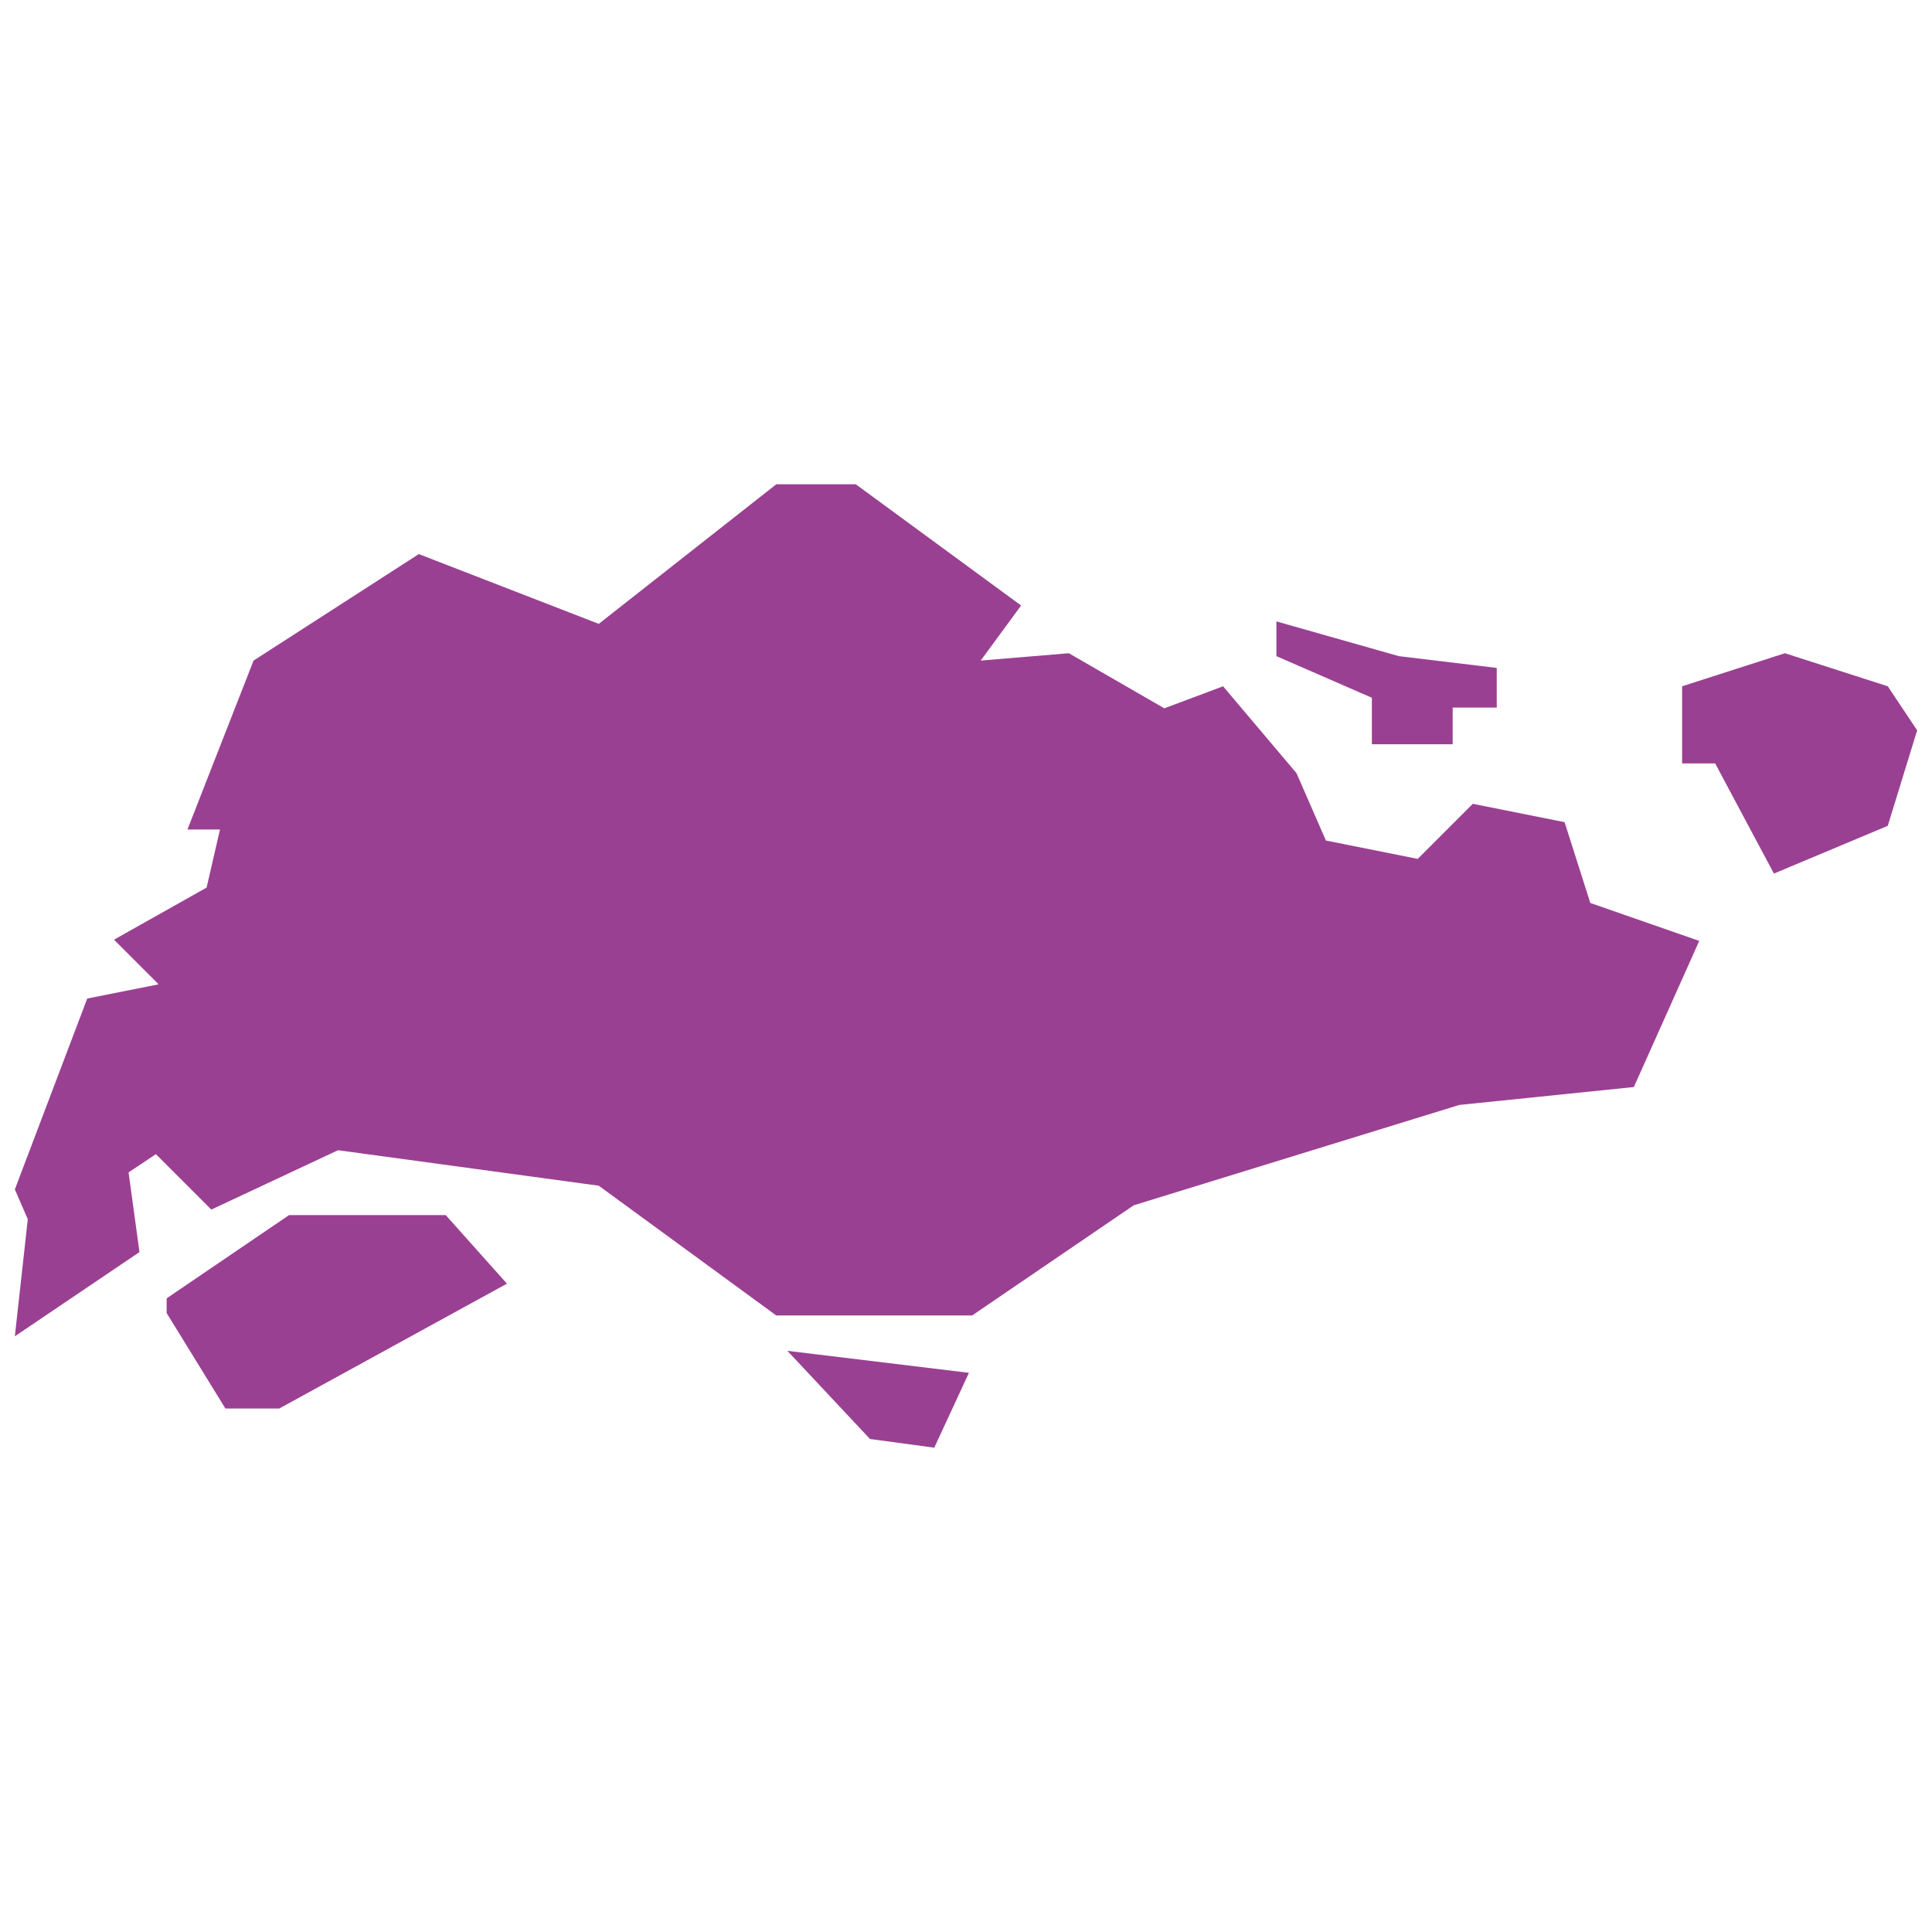 <svg xmlns="http://www.w3.org/2000/svg" xmlns:xlink="http://www.w3.org/1999/xlink" fill="#9a4092" id="Layer_1" width="800px" height="800px" viewBox="0 0 260 134" xml:space="preserve"> <g id="SVGRepo_bgCarrier" stroke-width="0"></g> <g id="SVGRepo_tracerCarrier" stroke-linecap="round" stroke-linejoin="round"></g> <g id="SVGRepo_iconCarrier"> <path d="M254.046,48.137l-15.32,6.425l-7.907-14.826h-4.448V29.357l13.838-4.448l13.838,4.448l3.954,5.931L254.046,48.137z M104.465,114.032h26.358l21.745-14.826l43.82-13.508l23.488-2.409l8.801-19.666l-14.662-5.107l-3.459-10.873l-12.355-2.471 l-7.413,7.413l-12.355-2.471l-3.954-9.06l-9.884-11.696l-7.907,2.965l-12.849-7.413l-11.861,0.988l5.436-7.413L115.173,2.176 h-10.708l-23.887,18.78l-24.216-9.39L34.123,25.898l-8.896,22.734h4.378l-1.801,7.816l-12.462,7.01l6.009,6.009l-9.61,1.911 L1.998,97.064l1.743,4.016l-1.743,15.752L18.769,105.5l-1.467-10.725l3.678-2.452l7.458,7.458l17.05-7.99l35.089,4.777 L104.465,114.032z M68.223,109.749l-8.237-9.225H38.9l-16.474,11.202v1.977l7.907,12.849h7.248L68.223,109.749z M105.961,118.789 l11.12,11.863l8.649,1.171l4.666-10.076L105.961,118.789z M195.495,37.162V32.22h5.93v-5.334l-13.179-1.585l-16.474-4.675v4.675 l12.849,5.601v6.26H195.495z"></path> </g> </svg>